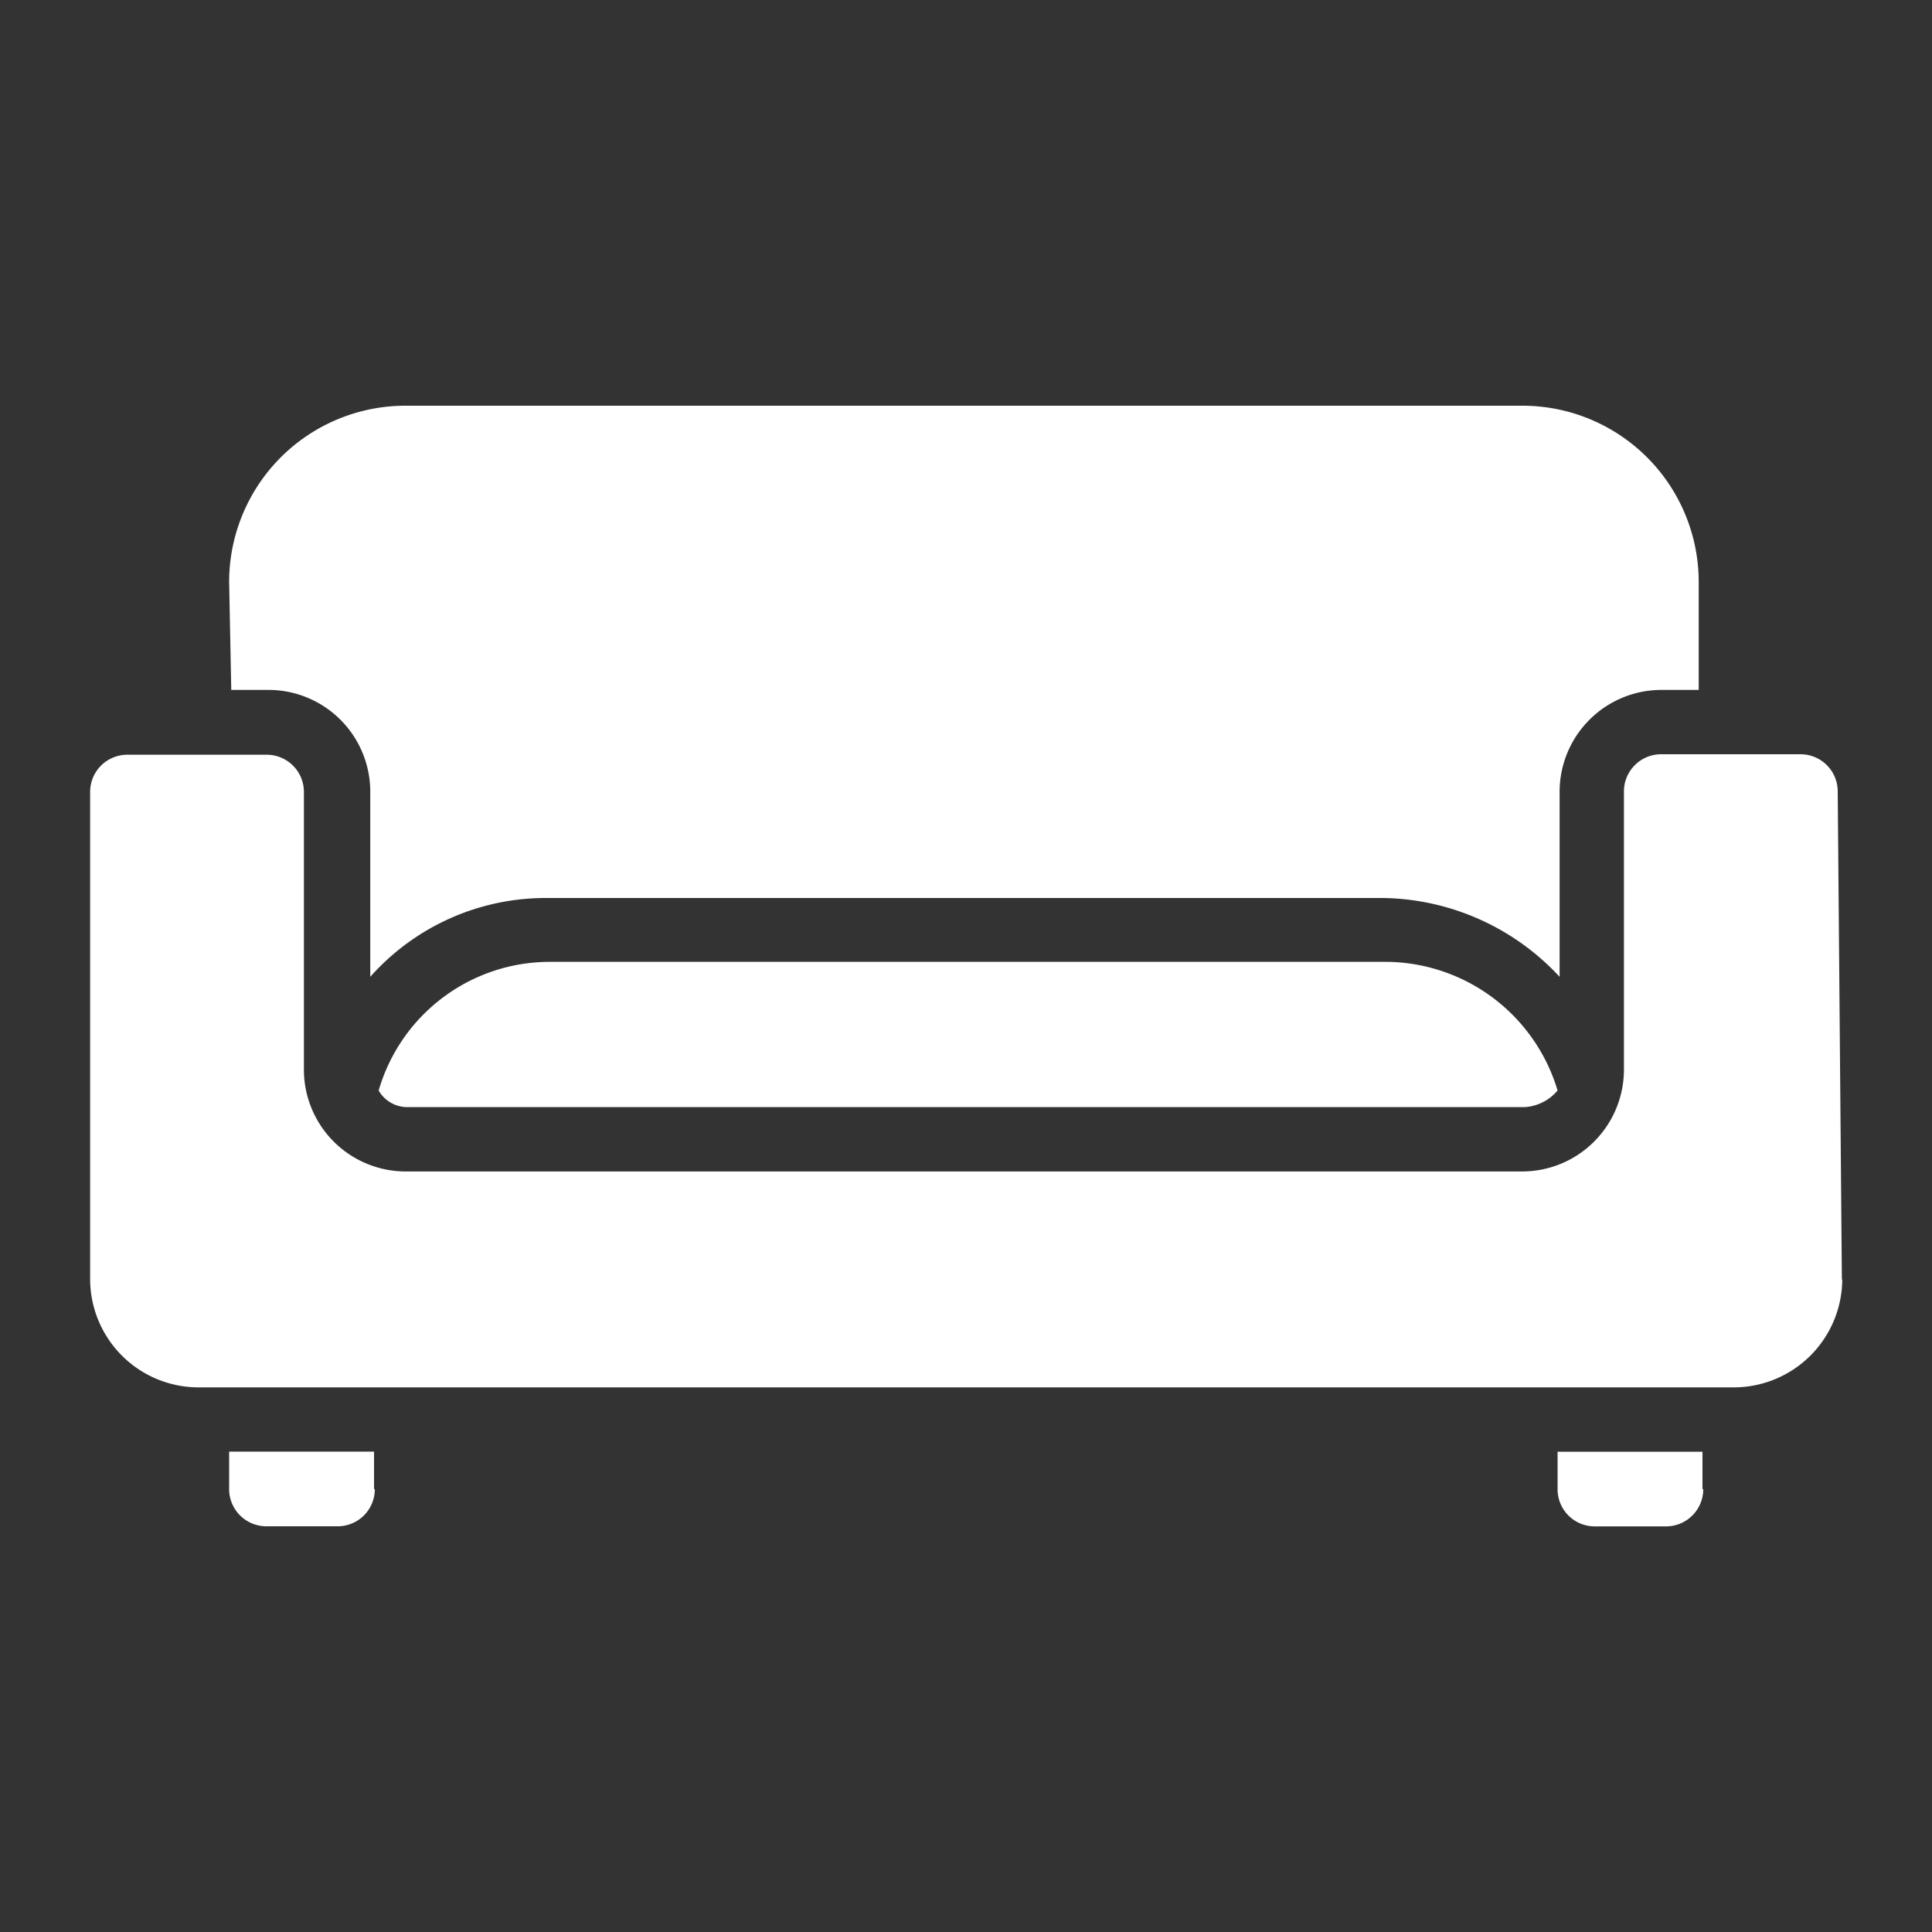 <svg id="Layer_1" data-name="Layer 1" xmlns="http://www.w3.org/2000/svg" viewBox="0 0 200 200"><rect x="0" y="0" width="200" height="200" fill="#333333" stroke="none"/><defs><style>.cls-1{fill:#fff;}</style></defs><path class="cls-1" d="M23.72,60.25A18.25,18.25,0,0,1,42,42H157.58a18.25,18.25,0,0,1,18.27,18.26V71.42H172A10.55,10.55,0,0,0,161.45,82v19.12a25.39,25.39,0,0,0-18.26-8.16H56.6a24.29,24.29,0,0,0-18.27,8.16V82A10.54,10.54,0,0,0,27.81,71.42H23.94l-.22-11.17ZM157.8,114.61H42.2a3.43,3.43,0,0,1-3-1.72A18.45,18.45,0,0,1,56.81,99.57h86.81a18.65,18.65,0,0,1,17.62,13.32,4.84,4.84,0,0,1-3.44,1.72Zm-119,39.54A3.84,3.84,0,0,1,34.9,158H27.59a3.85,3.85,0,0,1-3.87-3.86v-3.87h15v3.87Zm137.52,0a3.85,3.85,0,0,1-3.87,3.86H165.1a3.84,3.84,0,0,1-3.86-3.86v-3.87h15v3.87Zm14.39-21.71a11.24,11.24,0,0,1-11.17,11.18H20.5A11.23,11.23,0,0,1,9.33,132.44V82a3.85,3.85,0,0,1,3.87-3.87H27.59A3.85,3.85,0,0,1,31.46,82v28.79A10.55,10.55,0,0,0,42,121.27H157.58a10.55,10.55,0,0,0,10.53-10.53V82A3.85,3.85,0,0,1,172,78.08h14.4A3.85,3.85,0,0,1,190.24,82l.43,50.49Z"/></svg>